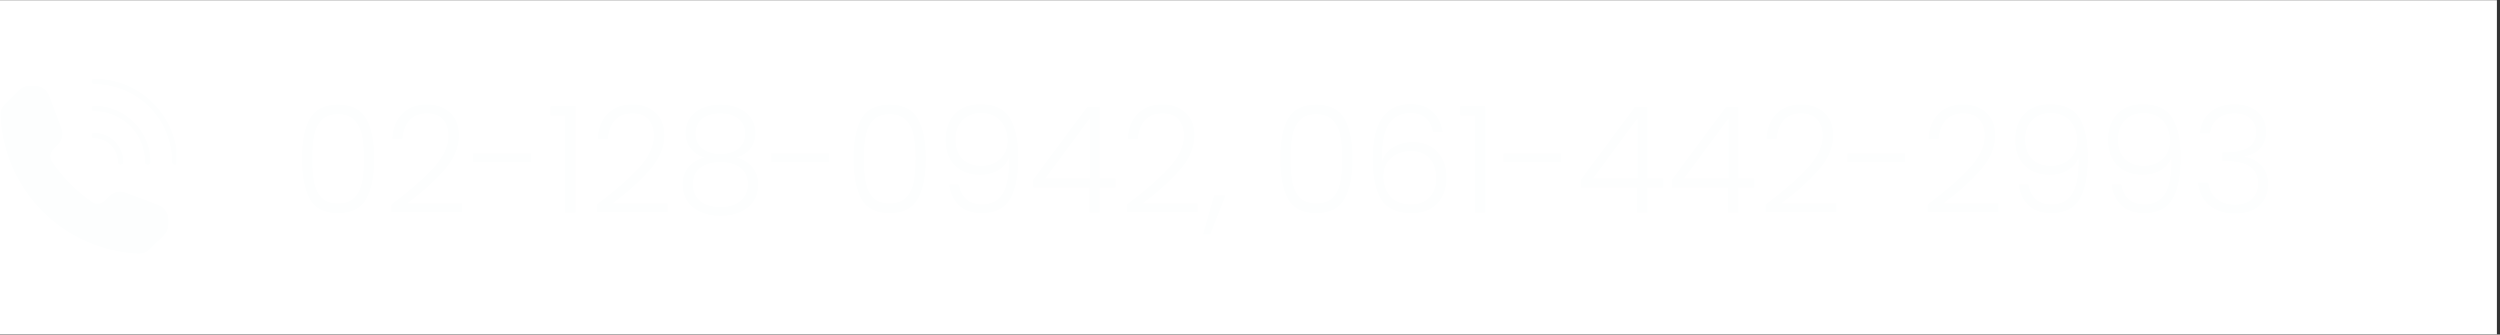 <svg xmlns="http://www.w3.org/2000/svg" xmlns:xlink="http://www.w3.org/1999/xlink" width="269" zoomAndPan="magnify" viewBox="0 0 201.75 27" height="36" preserveAspectRatio="xMidYMid meet" version="1.0"><rect x="0" y="0" width="201.75" height="27" fill="#333333" stroke="none"/><defs><g/><clipPath id="fd9e06ac92"><path d="M 0 0.016 L 201.5 0.016 L 201.5 26.98 L 0 26.98 Z M 0 0.016 " clip-rule="nonzero"/></clipPath><clipPath id="891f685890"><path d="M 7 6.363 L 14.23 6.363 L 14.23 14 L 7 14 Z M 7 6.363 " clip-rule="nonzero"/></clipPath><clipPath id="3289d568de"><path d="M 0 6.363 L 14 6.363 L 14 20.594 L 0 20.594 Z M 0 6.363 " clip-rule="nonzero"/></clipPath></defs><g clip-path="url(#fd9e06ac92)"><path fill="#ffffff" d="M 0 0.016 L 201.5 0.016 L 201.5 26.984 L 0 26.984 Z M 0 0.016 " fill-opacity="1" fill-rule="nonzero"/></g><path fill="#fdfefe" d="M 7.395 8.754 C 7.395 8.609 7.469 8.539 7.613 8.539 C 7.91 8.539 8.203 8.566 8.496 8.625 C 8.785 8.684 9.07 8.77 9.344 8.883 C 9.621 9 9.879 9.137 10.129 9.305 C 10.375 9.469 10.602 9.656 10.812 9.867 C 11.023 10.078 11.211 10.305 11.375 10.551 C 11.543 10.801 11.68 11.059 11.797 11.336 C 11.91 11.609 11.996 11.895 12.055 12.184 C 12.113 12.477 12.141 12.77 12.141 13.066 C 12.141 13.211 12.07 13.285 11.926 13.285 C 11.781 13.285 11.707 13.211 11.707 13.066 C 11.707 12.797 11.684 12.531 11.629 12.27 C 11.578 12.004 11.5 11.75 11.395 11.5 C 11.293 11.254 11.168 11.016 11.016 10.793 C 10.867 10.57 10.699 10.363 10.508 10.172 C 10.316 9.98 10.109 9.812 9.887 9.664 C 9.664 9.512 9.426 9.387 9.18 9.285 C 8.93 9.18 8.676 9.102 8.41 9.051 C 8.148 8.996 7.883 8.973 7.613 8.973 C 7.469 8.973 7.395 8.898 7.395 8.754 Z M 7.395 8.754 " fill-opacity="1" fill-rule="nonzero"/><g clip-path="url(#891f685890)"><path fill="#fdfefe" d="M 14.324 13.066 C 14.324 13.211 14.254 13.285 14.109 13.285 C 13.965 13.285 13.891 13.211 13.891 13.066 C 13.891 12.656 13.852 12.246 13.77 11.844 C 13.691 11.438 13.57 11.047 13.414 10.664 C 13.254 10.285 13.062 9.922 12.832 9.578 C 12.602 9.238 12.344 8.918 12.051 8.629 C 11.758 8.336 11.441 8.074 11.102 7.848 C 10.758 7.617 10.395 7.426 10.016 7.266 C 9.633 7.109 9.242 6.988 8.836 6.906 C 8.434 6.828 8.023 6.785 7.613 6.785 C 7.469 6.785 7.395 6.715 7.395 6.57 C 7.395 6.426 7.469 6.352 7.613 6.352 C 8.055 6.355 8.488 6.398 8.922 6.484 C 9.352 6.57 9.773 6.699 10.18 6.867 C 10.586 7.035 10.973 7.242 11.34 7.488 C 11.707 7.734 12.047 8.012 12.355 8.324 C 12.668 8.633 12.945 8.973 13.191 9.34 C 13.438 9.707 13.645 10.094 13.812 10.5 C 13.98 10.906 14.109 11.328 14.195 11.758 C 14.281 12.191 14.324 12.629 14.324 13.066 Z M 14.324 13.066 " fill-opacity="1" fill-rule="nonzero"/></g><path fill="#fdfefe" d="M 7.395 10.938 C 7.395 10.793 7.469 10.723 7.613 10.723 C 7.922 10.723 8.223 10.781 8.508 10.902 C 8.793 11.023 9.047 11.191 9.266 11.41 C 9.484 11.633 9.652 11.887 9.773 12.172 C 9.891 12.457 9.949 12.758 9.949 13.066 C 9.949 13.215 9.879 13.285 9.734 13.285 C 9.598 13.277 9.523 13.203 9.516 13.066 C 9.516 12.812 9.469 12.57 9.371 12.336 C 9.273 12.102 9.137 11.895 8.957 11.715 C 8.777 11.535 8.57 11.398 8.336 11.301 C 8.102 11.203 7.859 11.156 7.605 11.152 C 7.465 11.148 7.395 11.078 7.395 10.938 Z M 7.395 10.938 " fill-opacity="1" fill-rule="nonzero"/><g clip-path="url(#3289d568de)"><path fill="#fdfefe" d="M 13.582 17.691 L 13.582 18.109 C 13.582 18.453 13.461 18.742 13.219 18.984 L 12.086 20.105 C 11.848 20.344 11.562 20.461 11.227 20.465 L 11.176 20.465 C 10.457 20.434 9.742 20.336 9.039 20.172 C 8.336 20.008 7.652 19.781 6.992 19.488 C 6.332 19.199 5.703 18.852 5.105 18.441 C 4.512 18.035 3.957 17.574 3.445 17.066 C 2.934 16.555 2.477 16 2.066 15.402 C 1.66 14.809 1.312 14.18 1.02 13.52 C 0.73 12.855 0.504 12.176 0.34 11.469 C 0.176 10.766 0.078 10.055 0.047 9.332 C 0.027 8.973 0.148 8.664 0.402 8.41 L 1.527 7.289 C 1.766 7.051 2.059 6.93 2.398 6.926 L 2.812 6.926 C 3.066 6.926 3.301 7 3.512 7.145 C 3.719 7.289 3.871 7.48 3.961 7.723 L 4.957 10.363 C 5.039 10.586 5.055 10.809 5.008 11.039 C 4.965 11.27 4.859 11.469 4.699 11.641 L 4.289 12.074 C 4.156 12.211 4.086 12.375 4.07 12.559 C 4.059 12.746 4.105 12.918 4.211 13.074 C 5.09 14.348 6.164 15.43 7.434 16.312 C 7.59 16.414 7.758 16.457 7.941 16.441 C 8.125 16.422 8.281 16.352 8.414 16.227 L 8.859 15.805 C 9.027 15.645 9.23 15.543 9.461 15.496 C 9.688 15.449 9.914 15.465 10.133 15.547 L 12.777 16.543 C 13.02 16.633 13.211 16.781 13.359 16.992 C 13.508 17.203 13.582 17.434 13.582 17.691 Z M 13.582 17.691 " fill-opacity="1" fill-rule="nonzero"/></g><g fill="#fdfefe" fill-opacity="1"><g transform="translate(23.59, 17.167)"><g><path d="M 0.781 -4.375 C 0.781 -5.75 0.988 -6.816 1.406 -7.578 C 1.832 -8.336 2.594 -8.719 3.688 -8.719 C 4.781 -8.719 5.539 -8.336 5.969 -7.578 C 6.395 -6.816 6.609 -5.75 6.609 -4.375 C 6.609 -2.977 6.395 -1.895 5.969 -1.125 C 5.539 -0.352 4.781 0.031 3.688 0.031 C 2.582 0.031 1.82 -0.352 1.406 -1.125 C 0.988 -1.895 0.781 -2.977 0.781 -4.375 Z M 5.781 -4.375 C 5.781 -5.113 5.727 -5.738 5.625 -6.25 C 5.52 -6.758 5.312 -7.172 5 -7.484 C 4.695 -7.797 4.258 -7.953 3.688 -7.953 C 3.113 -7.953 2.676 -7.797 2.375 -7.484 C 2.07 -7.172 1.867 -6.758 1.766 -6.25 C 1.66 -5.738 1.609 -5.113 1.609 -4.375 C 1.609 -3.602 1.66 -2.957 1.766 -2.438 C 1.867 -1.926 2.07 -1.516 2.375 -1.203 C 2.676 -0.898 3.113 -0.75 3.688 -0.75 C 4.258 -0.75 4.695 -0.898 5 -1.203 C 5.312 -1.516 5.52 -1.926 5.625 -2.438 C 5.727 -2.957 5.781 -3.602 5.781 -4.375 Z M 5.781 -4.375 "/></g></g></g><g fill="#fdfefe" fill-opacity="1"><g transform="translate(30.973, 17.167)"><g><path d="M 0.609 -0.656 C 2.078 -1.758 3.211 -2.75 4.016 -3.625 C 4.816 -4.5 5.219 -5.359 5.219 -6.203 C 5.219 -6.742 5.078 -7.18 4.797 -7.516 C 4.523 -7.848 4.082 -8.016 3.469 -8.016 C 2.852 -8.016 2.379 -7.82 2.047 -7.438 C 1.723 -7.062 1.539 -6.562 1.5 -5.938 L 0.688 -5.938 C 0.727 -6.82 1 -7.508 1.5 -8 C 2 -8.488 2.656 -8.734 3.469 -8.734 C 4.238 -8.734 4.863 -8.516 5.344 -8.078 C 5.82 -7.648 6.062 -7.035 6.062 -6.234 C 6.062 -5.266 5.66 -4.328 4.859 -3.422 C 4.055 -2.516 3.066 -1.629 1.891 -0.766 L 6.328 -0.766 L 6.328 -0.062 L 0.609 -0.062 Z M 0.609 -0.656 "/></g></g></g><g fill="#fdfefe" fill-opacity="1"><g transform="translate(37.829, 17.167)"><g><path d="M 5.016 -4.797 L 5.016 -4.094 L 0.359 -4.094 L 0.359 -4.797 Z M 5.016 -4.797 "/></g></g></g><g fill="#fdfefe" fill-opacity="1"><g transform="translate(44.049, 17.167)"><g><path d="M 0.375 -7.844 L 0.375 -8.594 L 2.406 -8.594 L 2.406 0 L 1.562 0 L 1.562 -7.844 Z M 0.375 -7.844 "/></g></g></g><g fill="#fdfefe" fill-opacity="1"><g transform="translate(47.549, 17.167)"><g><path d="M 0.609 -0.656 C 2.078 -1.758 3.211 -2.75 4.016 -3.625 C 4.816 -4.5 5.219 -5.359 5.219 -6.203 C 5.219 -6.742 5.078 -7.18 4.797 -7.516 C 4.523 -7.848 4.082 -8.016 3.469 -8.016 C 2.852 -8.016 2.379 -7.82 2.047 -7.438 C 1.723 -7.062 1.539 -6.562 1.5 -5.938 L 0.688 -5.938 C 0.727 -6.82 1 -7.508 1.5 -8 C 2 -8.488 2.656 -8.734 3.469 -8.734 C 4.238 -8.734 4.863 -8.516 5.344 -8.078 C 5.82 -7.648 6.062 -7.035 6.062 -6.234 C 6.062 -5.266 5.66 -4.328 4.859 -3.422 C 4.055 -2.516 3.066 -1.629 1.891 -0.766 L 6.328 -0.766 L 6.328 -0.062 L 0.609 -0.062 Z M 0.609 -0.656 "/></g></g></g><g fill="#fdfefe" fill-opacity="1"><g transform="translate(54.404, 17.167)"><g><path d="M 2.438 -4.453 C 1.945 -4.617 1.57 -4.875 1.312 -5.219 C 1.051 -5.562 0.922 -5.973 0.922 -6.453 C 0.922 -6.891 1.031 -7.273 1.25 -7.609 C 1.469 -7.953 1.789 -8.223 2.219 -8.422 C 2.645 -8.617 3.148 -8.719 3.734 -8.719 C 4.328 -8.719 4.832 -8.617 5.25 -8.422 C 5.676 -8.223 6 -7.953 6.219 -7.609 C 6.445 -7.273 6.562 -6.891 6.562 -6.453 C 6.562 -5.973 6.43 -5.555 6.172 -5.203 C 5.91 -4.859 5.531 -4.609 5.031 -4.453 C 5.57 -4.316 6 -4.055 6.312 -3.672 C 6.625 -3.297 6.781 -2.832 6.781 -2.281 C 6.781 -1.77 6.656 -1.32 6.406 -0.938 C 6.156 -0.562 5.801 -0.27 5.344 -0.062 C 4.883 0.145 4.348 0.25 3.734 0.25 C 3.129 0.25 2.598 0.145 2.141 -0.062 C 1.68 -0.27 1.32 -0.562 1.062 -0.938 C 0.812 -1.32 0.688 -1.77 0.688 -2.281 C 0.688 -2.832 0.844 -3.297 1.156 -3.672 C 1.469 -4.055 1.895 -4.316 2.438 -4.453 Z M 5.734 -6.359 C 5.734 -6.891 5.551 -7.297 5.188 -7.578 C 4.832 -7.867 4.348 -8.016 3.734 -8.016 C 3.117 -8.016 2.629 -7.875 2.266 -7.594 C 1.91 -7.312 1.734 -6.898 1.734 -6.359 C 1.734 -5.867 1.914 -5.473 2.281 -5.172 C 2.656 -4.879 3.141 -4.734 3.734 -4.734 C 4.336 -4.734 4.82 -4.879 5.188 -5.172 C 5.551 -5.473 5.734 -5.867 5.734 -6.359 Z M 3.734 -4.094 C 3.078 -4.094 2.539 -3.941 2.125 -3.641 C 1.719 -3.348 1.516 -2.898 1.516 -2.297 C 1.516 -1.723 1.711 -1.27 2.109 -0.938 C 2.504 -0.613 3.047 -0.453 3.734 -0.453 C 4.41 -0.453 4.945 -0.617 5.344 -0.953 C 5.75 -1.285 5.953 -1.734 5.953 -2.297 C 5.953 -2.891 5.742 -3.336 5.328 -3.641 C 4.922 -3.941 4.391 -4.094 3.734 -4.094 Z M 3.734 -4.094 "/></g></g></g><g fill="#fdfefe" fill-opacity="1"><g transform="translate(61.883, 17.167)"><g><path d="M 5.016 -4.797 L 5.016 -4.094 L 0.359 -4.094 L 0.359 -4.797 Z M 5.016 -4.797 "/></g></g></g><g fill="#fdfefe" fill-opacity="1"><g transform="translate(68.103, 17.167)"><g><path d="M 0.781 -4.375 C 0.781 -5.75 0.988 -6.816 1.406 -7.578 C 1.832 -8.336 2.594 -8.719 3.688 -8.719 C 4.781 -8.719 5.539 -8.336 5.969 -7.578 C 6.395 -6.816 6.609 -5.75 6.609 -4.375 C 6.609 -2.977 6.395 -1.895 5.969 -1.125 C 5.539 -0.352 4.781 0.031 3.688 0.031 C 2.582 0.031 1.82 -0.352 1.406 -1.125 C 0.988 -1.895 0.781 -2.977 0.781 -4.375 Z M 5.781 -4.375 C 5.781 -5.113 5.727 -5.738 5.625 -6.25 C 5.52 -6.758 5.312 -7.172 5 -7.484 C 4.695 -7.797 4.258 -7.953 3.688 -7.953 C 3.113 -7.953 2.676 -7.797 2.375 -7.484 C 2.07 -7.172 1.867 -6.758 1.766 -6.25 C 1.66 -5.738 1.609 -5.113 1.609 -4.375 C 1.609 -3.602 1.66 -2.957 1.766 -2.438 C 1.867 -1.926 2.07 -1.516 2.375 -1.203 C 2.676 -0.898 3.113 -0.75 3.688 -0.75 C 4.258 -0.75 4.695 -0.898 5 -1.203 C 5.312 -1.516 5.52 -1.926 5.625 -2.438 C 5.727 -2.957 5.781 -3.602 5.781 -4.375 Z M 5.781 -4.375 "/></g></g></g><g fill="#fdfefe" fill-opacity="1"><g transform="translate(75.486, 17.167)"><g><path d="M 1.891 -2.281 C 1.984 -1.77 2.18 -1.375 2.484 -1.094 C 2.797 -0.812 3.227 -0.672 3.781 -0.672 C 4.531 -0.672 5.082 -0.961 5.438 -1.547 C 5.801 -2.141 5.969 -3.113 5.938 -4.469 C 5.789 -4.031 5.504 -3.688 5.078 -3.438 C 4.648 -3.188 4.16 -3.062 3.609 -3.062 C 2.766 -3.062 2.086 -3.312 1.578 -3.812 C 1.078 -4.312 0.828 -5.008 0.828 -5.906 C 0.828 -6.445 0.93 -6.93 1.141 -7.359 C 1.348 -7.785 1.66 -8.125 2.078 -8.375 C 2.504 -8.625 3.023 -8.75 3.641 -8.75 C 4.773 -8.75 5.566 -8.379 6.016 -7.641 C 6.461 -6.898 6.688 -5.836 6.688 -4.453 C 6.688 -2.961 6.461 -1.844 6.016 -1.094 C 5.578 -0.344 4.816 0.031 3.734 0.031 C 2.941 0.031 2.328 -0.18 1.891 -0.609 C 1.453 -1.035 1.191 -1.594 1.109 -2.281 Z M 3.734 -3.781 C 4.109 -3.781 4.453 -3.859 4.766 -4.016 C 5.086 -4.172 5.344 -4.398 5.531 -4.703 C 5.727 -5.004 5.828 -5.363 5.828 -5.781 C 5.828 -6.438 5.641 -6.977 5.266 -7.406 C 4.891 -7.832 4.359 -8.047 3.672 -8.047 C 3.055 -8.047 2.562 -7.852 2.188 -7.469 C 1.812 -7.082 1.625 -6.57 1.625 -5.938 C 1.625 -5.258 1.805 -4.727 2.172 -4.344 C 2.547 -3.969 3.066 -3.781 3.734 -3.781 Z M 3.734 -3.781 "/></g></g></g><g fill="#fdfefe" fill-opacity="1"><g transform="translate(82.977, 17.167)"><g><path d="M 0.406 -2.031 L 0.406 -2.672 L 4.766 -8.547 L 5.766 -8.547 L 5.766 -2.766 L 7.047 -2.766 L 7.047 -2.031 L 5.766 -2.031 L 5.766 0 L 4.938 0 L 4.938 -2.031 Z M 4.969 -7.625 L 1.375 -2.766 L 4.969 -2.766 Z M 4.969 -7.625 "/></g></g></g><g fill="#fdfefe" fill-opacity="1"><g transform="translate(90.324, 17.167)"><g><path d="M 0.609 -0.656 C 2.078 -1.758 3.211 -2.75 4.016 -3.625 C 4.816 -4.5 5.219 -5.359 5.219 -6.203 C 5.219 -6.742 5.078 -7.18 4.797 -7.516 C 4.523 -7.848 4.082 -8.016 3.469 -8.016 C 2.852 -8.016 2.379 -7.82 2.047 -7.438 C 1.723 -7.062 1.539 -6.562 1.5 -5.938 L 0.688 -5.938 C 0.727 -6.82 1 -7.508 1.5 -8 C 2 -8.488 2.656 -8.734 3.469 -8.734 C 4.238 -8.734 4.863 -8.516 5.344 -8.078 C 5.82 -7.648 6.062 -7.035 6.062 -6.234 C 6.062 -5.266 5.66 -4.328 4.859 -3.422 C 4.055 -2.516 3.066 -1.629 1.891 -0.766 L 6.328 -0.766 L 6.328 -0.062 L 0.609 -0.062 Z M 0.609 -0.656 "/></g></g></g><g fill="#fdfefe" fill-opacity="1"><g transform="translate(97.179, 17.167)"><g><path d="M 1.719 -1.391 L 0.484 1.75 L -0.094 1.75 L 0.797 -1.391 Z M 1.719 -1.391 "/></g></g></g><g fill="#fdfefe" fill-opacity="1"><g transform="translate(99.253, 17.167)"><g/></g></g><g fill="#fdfefe" fill-opacity="1"><g transform="translate(102.537, 17.167)"><g><path d="M 0.781 -4.375 C 0.781 -5.75 0.988 -6.816 1.406 -7.578 C 1.832 -8.336 2.594 -8.719 3.688 -8.719 C 4.781 -8.719 5.539 -8.336 5.969 -7.578 C 6.395 -6.816 6.609 -5.75 6.609 -4.375 C 6.609 -2.977 6.395 -1.895 5.969 -1.125 C 5.539 -0.352 4.781 0.031 3.688 0.031 C 2.582 0.031 1.82 -0.352 1.406 -1.125 C 0.988 -1.895 0.781 -2.977 0.781 -4.375 Z M 5.781 -4.375 C 5.781 -5.113 5.727 -5.738 5.625 -6.25 C 5.52 -6.758 5.312 -7.172 5 -7.484 C 4.695 -7.797 4.258 -7.953 3.688 -7.953 C 3.113 -7.953 2.676 -7.797 2.375 -7.484 C 2.07 -7.172 1.867 -6.758 1.766 -6.25 C 1.66 -5.738 1.609 -5.113 1.609 -4.375 C 1.609 -3.602 1.66 -2.957 1.766 -2.438 C 1.867 -1.926 2.07 -1.516 2.375 -1.203 C 2.676 -0.898 3.113 -0.75 3.688 -0.75 C 4.258 -0.75 4.695 -0.898 5 -1.203 C 5.312 -1.516 5.52 -1.926 5.625 -2.438 C 5.727 -2.957 5.781 -3.602 5.781 -4.375 Z M 5.781 -4.375 "/></g></g></g><g fill="#fdfefe" fill-opacity="1"><g transform="translate(109.92, 17.167)"><g><path d="M 5.719 -6.5 C 5.539 -7.531 4.938 -8.047 3.906 -8.047 C 3.125 -8.047 2.535 -7.742 2.141 -7.141 C 1.754 -6.535 1.578 -5.539 1.609 -4.156 C 1.766 -4.633 2.066 -5.008 2.516 -5.281 C 2.973 -5.562 3.492 -5.703 4.078 -5.703 C 4.91 -5.703 5.57 -5.441 6.062 -4.922 C 6.562 -4.41 6.812 -3.703 6.812 -2.797 C 6.812 -2.273 6.707 -1.801 6.5 -1.375 C 6.301 -0.945 5.988 -0.602 5.562 -0.344 C 5.145 -0.094 4.625 0.031 4 0.031 C 2.812 0.031 1.988 -0.344 1.531 -1.094 C 1.082 -1.852 0.859 -2.93 0.859 -4.328 C 0.859 -7.285 1.875 -8.766 3.906 -8.766 C 4.676 -8.766 5.281 -8.551 5.719 -8.125 C 6.156 -7.707 6.414 -7.164 6.5 -6.5 Z M 3.922 -4.984 C 3.547 -4.984 3.188 -4.906 2.844 -4.75 C 2.508 -4.602 2.238 -4.375 2.031 -4.062 C 1.82 -3.758 1.719 -3.383 1.719 -2.938 C 1.719 -2.289 1.906 -1.75 2.281 -1.312 C 2.664 -0.883 3.227 -0.672 3.969 -0.672 C 4.582 -0.672 5.07 -0.859 5.438 -1.234 C 5.801 -1.609 5.984 -2.117 5.984 -2.766 C 5.984 -3.461 5.801 -4.004 5.438 -4.391 C 5.082 -4.785 4.578 -4.984 3.922 -4.984 Z M 3.922 -4.984 "/></g></g></g><g fill="#fdfefe" fill-opacity="1"><g transform="translate(117.458, 17.167)"><g><path d="M 0.375 -7.844 L 0.375 -8.594 L 2.406 -8.594 L 2.406 0 L 1.562 0 L 1.562 -7.844 Z M 0.375 -7.844 "/></g></g></g><g fill="#fdfefe" fill-opacity="1"><g transform="translate(120.958, 17.167)"><g><path d="M 5.016 -4.797 L 5.016 -4.094 L 0.359 -4.094 L 0.359 -4.797 Z M 5.016 -4.797 "/></g></g></g><g fill="#fdfefe" fill-opacity="1"><g transform="translate(127.178, 17.167)"><g><path d="M 0.406 -2.031 L 0.406 -2.672 L 4.766 -8.547 L 5.766 -8.547 L 5.766 -2.766 L 7.047 -2.766 L 7.047 -2.031 L 5.766 -2.031 L 5.766 0 L 4.938 0 L 4.938 -2.031 Z M 4.969 -7.625 L 1.375 -2.766 L 4.969 -2.766 Z M 4.969 -7.625 "/></g></g></g><g fill="#fdfefe" fill-opacity="1"><g transform="translate(134.525, 17.167)"><g><path d="M 0.406 -2.031 L 0.406 -2.672 L 4.766 -8.547 L 5.766 -8.547 L 5.766 -2.766 L 7.047 -2.766 L 7.047 -2.031 L 5.766 -2.031 L 5.766 0 L 4.938 0 L 4.938 -2.031 Z M 4.969 -7.625 L 1.375 -2.766 L 4.969 -2.766 Z M 4.969 -7.625 "/></g></g></g><g fill="#fdfefe" fill-opacity="1"><g transform="translate(141.872, 17.167)"><g><path d="M 0.609 -0.656 C 2.078 -1.758 3.211 -2.75 4.016 -3.625 C 4.816 -4.5 5.219 -5.359 5.219 -6.203 C 5.219 -6.742 5.078 -7.18 4.797 -7.516 C 4.523 -7.848 4.082 -8.016 3.469 -8.016 C 2.852 -8.016 2.379 -7.82 2.047 -7.438 C 1.723 -7.062 1.539 -6.562 1.5 -5.938 L 0.688 -5.938 C 0.727 -6.82 1 -7.508 1.5 -8 C 2 -8.488 2.656 -8.734 3.469 -8.734 C 4.238 -8.734 4.863 -8.516 5.344 -8.078 C 5.82 -7.648 6.062 -7.035 6.062 -6.234 C 6.062 -5.266 5.66 -4.328 4.859 -3.422 C 4.055 -2.516 3.066 -1.629 1.891 -0.766 L 6.328 -0.766 L 6.328 -0.062 L 0.609 -0.062 Z M 0.609 -0.656 "/></g></g></g><g fill="#fdfefe" fill-opacity="1"><g transform="translate(148.728, 17.167)"><g><path d="M 5.016 -4.797 L 5.016 -4.094 L 0.359 -4.094 L 0.359 -4.797 Z M 5.016 -4.797 "/></g></g></g><g fill="#fdfefe" fill-opacity="1"><g transform="translate(154.948, 17.167)"><g><path d="M 0.609 -0.656 C 2.078 -1.758 3.211 -2.75 4.016 -3.625 C 4.816 -4.5 5.219 -5.359 5.219 -6.203 C 5.219 -6.742 5.078 -7.18 4.797 -7.516 C 4.523 -7.848 4.082 -8.016 3.469 -8.016 C 2.852 -8.016 2.379 -7.82 2.047 -7.438 C 1.723 -7.062 1.539 -6.562 1.5 -5.938 L 0.688 -5.938 C 0.727 -6.82 1 -7.508 1.5 -8 C 2 -8.488 2.656 -8.734 3.469 -8.734 C 4.238 -8.734 4.863 -8.516 5.344 -8.078 C 5.82 -7.648 6.062 -7.035 6.062 -6.234 C 6.062 -5.266 5.66 -4.328 4.859 -3.422 C 4.055 -2.516 3.066 -1.629 1.891 -0.766 L 6.328 -0.766 L 6.328 -0.062 L 0.609 -0.062 Z M 0.609 -0.656 "/></g></g></g><g fill="#fdfefe" fill-opacity="1"><g transform="translate(161.803, 17.167)"><g><path d="M 1.891 -2.281 C 1.984 -1.77 2.18 -1.375 2.484 -1.094 C 2.797 -0.812 3.227 -0.672 3.781 -0.672 C 4.531 -0.672 5.082 -0.961 5.438 -1.547 C 5.801 -2.141 5.969 -3.113 5.938 -4.469 C 5.789 -4.031 5.504 -3.688 5.078 -3.438 C 4.648 -3.188 4.16 -3.062 3.609 -3.062 C 2.766 -3.062 2.086 -3.312 1.578 -3.812 C 1.078 -4.312 0.828 -5.008 0.828 -5.906 C 0.828 -6.445 0.93 -6.93 1.141 -7.359 C 1.348 -7.785 1.66 -8.125 2.078 -8.375 C 2.504 -8.625 3.023 -8.75 3.641 -8.75 C 4.773 -8.75 5.566 -8.379 6.016 -7.641 C 6.461 -6.898 6.688 -5.836 6.688 -4.453 C 6.688 -2.961 6.461 -1.844 6.016 -1.094 C 5.578 -0.344 4.816 0.031 3.734 0.031 C 2.941 0.031 2.328 -0.18 1.891 -0.609 C 1.453 -1.035 1.191 -1.594 1.109 -2.281 Z M 3.734 -3.781 C 4.109 -3.781 4.453 -3.859 4.766 -4.016 C 5.086 -4.172 5.344 -4.398 5.531 -4.703 C 5.727 -5.004 5.828 -5.363 5.828 -5.781 C 5.828 -6.438 5.641 -6.977 5.266 -7.406 C 4.891 -7.832 4.359 -8.047 3.672 -8.047 C 3.055 -8.047 2.562 -7.852 2.188 -7.469 C 1.812 -7.082 1.625 -6.57 1.625 -5.938 C 1.625 -5.258 1.805 -4.727 2.172 -4.344 C 2.547 -3.969 3.066 -3.781 3.734 -3.781 Z M 3.734 -3.781 "/></g></g></g><g fill="#fdfefe" fill-opacity="1"><g transform="translate(169.294, 17.167)"><g><path d="M 1.891 -2.281 C 1.984 -1.77 2.18 -1.375 2.484 -1.094 C 2.797 -0.812 3.227 -0.672 3.781 -0.672 C 4.531 -0.672 5.082 -0.961 5.438 -1.547 C 5.801 -2.141 5.969 -3.113 5.938 -4.469 C 5.789 -4.031 5.504 -3.688 5.078 -3.438 C 4.648 -3.188 4.16 -3.062 3.609 -3.062 C 2.766 -3.062 2.086 -3.312 1.578 -3.812 C 1.078 -4.312 0.828 -5.008 0.828 -5.906 C 0.828 -6.445 0.93 -6.93 1.141 -7.359 C 1.348 -7.785 1.66 -8.125 2.078 -8.375 C 2.504 -8.625 3.023 -8.75 3.641 -8.75 C 4.773 -8.75 5.566 -8.379 6.016 -7.641 C 6.461 -6.898 6.688 -5.836 6.688 -4.453 C 6.688 -2.961 6.461 -1.844 6.016 -1.094 C 5.578 -0.344 4.816 0.031 3.734 0.031 C 2.941 0.031 2.328 -0.18 1.891 -0.609 C 1.453 -1.035 1.191 -1.594 1.109 -2.281 Z M 3.734 -3.781 C 4.109 -3.781 4.453 -3.859 4.766 -4.016 C 5.086 -4.172 5.344 -4.398 5.531 -4.703 C 5.727 -5.004 5.828 -5.363 5.828 -5.781 C 5.828 -6.438 5.641 -6.977 5.266 -7.406 C 4.891 -7.832 4.359 -8.047 3.672 -8.047 C 3.055 -8.047 2.562 -7.852 2.188 -7.469 C 1.812 -7.082 1.625 -6.57 1.625 -5.938 C 1.625 -5.258 1.805 -4.727 2.172 -4.344 C 2.547 -3.969 3.066 -3.781 3.734 -3.781 Z M 3.734 -3.781 "/></g></g></g><g fill="#fdfefe" fill-opacity="1"><g transform="translate(176.785, 17.167)"><g><path d="M 0.75 -6.406 C 0.801 -7.125 1.078 -7.691 1.578 -8.109 C 2.086 -8.535 2.75 -8.75 3.562 -8.75 C 4.094 -8.75 4.551 -8.648 4.938 -8.453 C 5.32 -8.266 5.609 -8.004 5.797 -7.672 C 5.992 -7.336 6.094 -6.969 6.094 -6.562 C 6.094 -6.051 5.945 -5.613 5.656 -5.25 C 5.363 -4.883 4.941 -4.656 4.391 -4.562 L 4.391 -4.5 C 4.961 -4.395 5.414 -4.148 5.75 -3.766 C 6.082 -3.391 6.25 -2.895 6.25 -2.281 C 6.25 -1.594 6.02 -1.031 5.562 -0.594 C 5.102 -0.156 4.441 0.062 3.578 0.062 C 2.742 0.062 2.055 -0.156 1.516 -0.594 C 0.984 -1.031 0.676 -1.645 0.594 -2.438 L 1.422 -2.438 C 1.484 -1.906 1.703 -1.473 2.078 -1.141 C 2.461 -0.805 2.961 -0.641 3.578 -0.641 C 4.18 -0.641 4.645 -0.801 4.969 -1.125 C 5.289 -1.445 5.453 -1.852 5.453 -2.344 C 5.453 -3.562 4.578 -4.172 2.828 -4.172 L 2.562 -4.172 L 2.562 -4.875 L 2.844 -4.875 C 4.469 -4.875 5.281 -5.406 5.281 -6.469 C 5.281 -6.938 5.129 -7.312 4.828 -7.594 C 4.523 -7.875 4.094 -8.016 3.531 -8.016 C 2.988 -8.016 2.539 -7.875 2.188 -7.594 C 1.832 -7.312 1.625 -6.914 1.562 -6.406 Z M 0.75 -6.406 "/></g></g></g></svg>